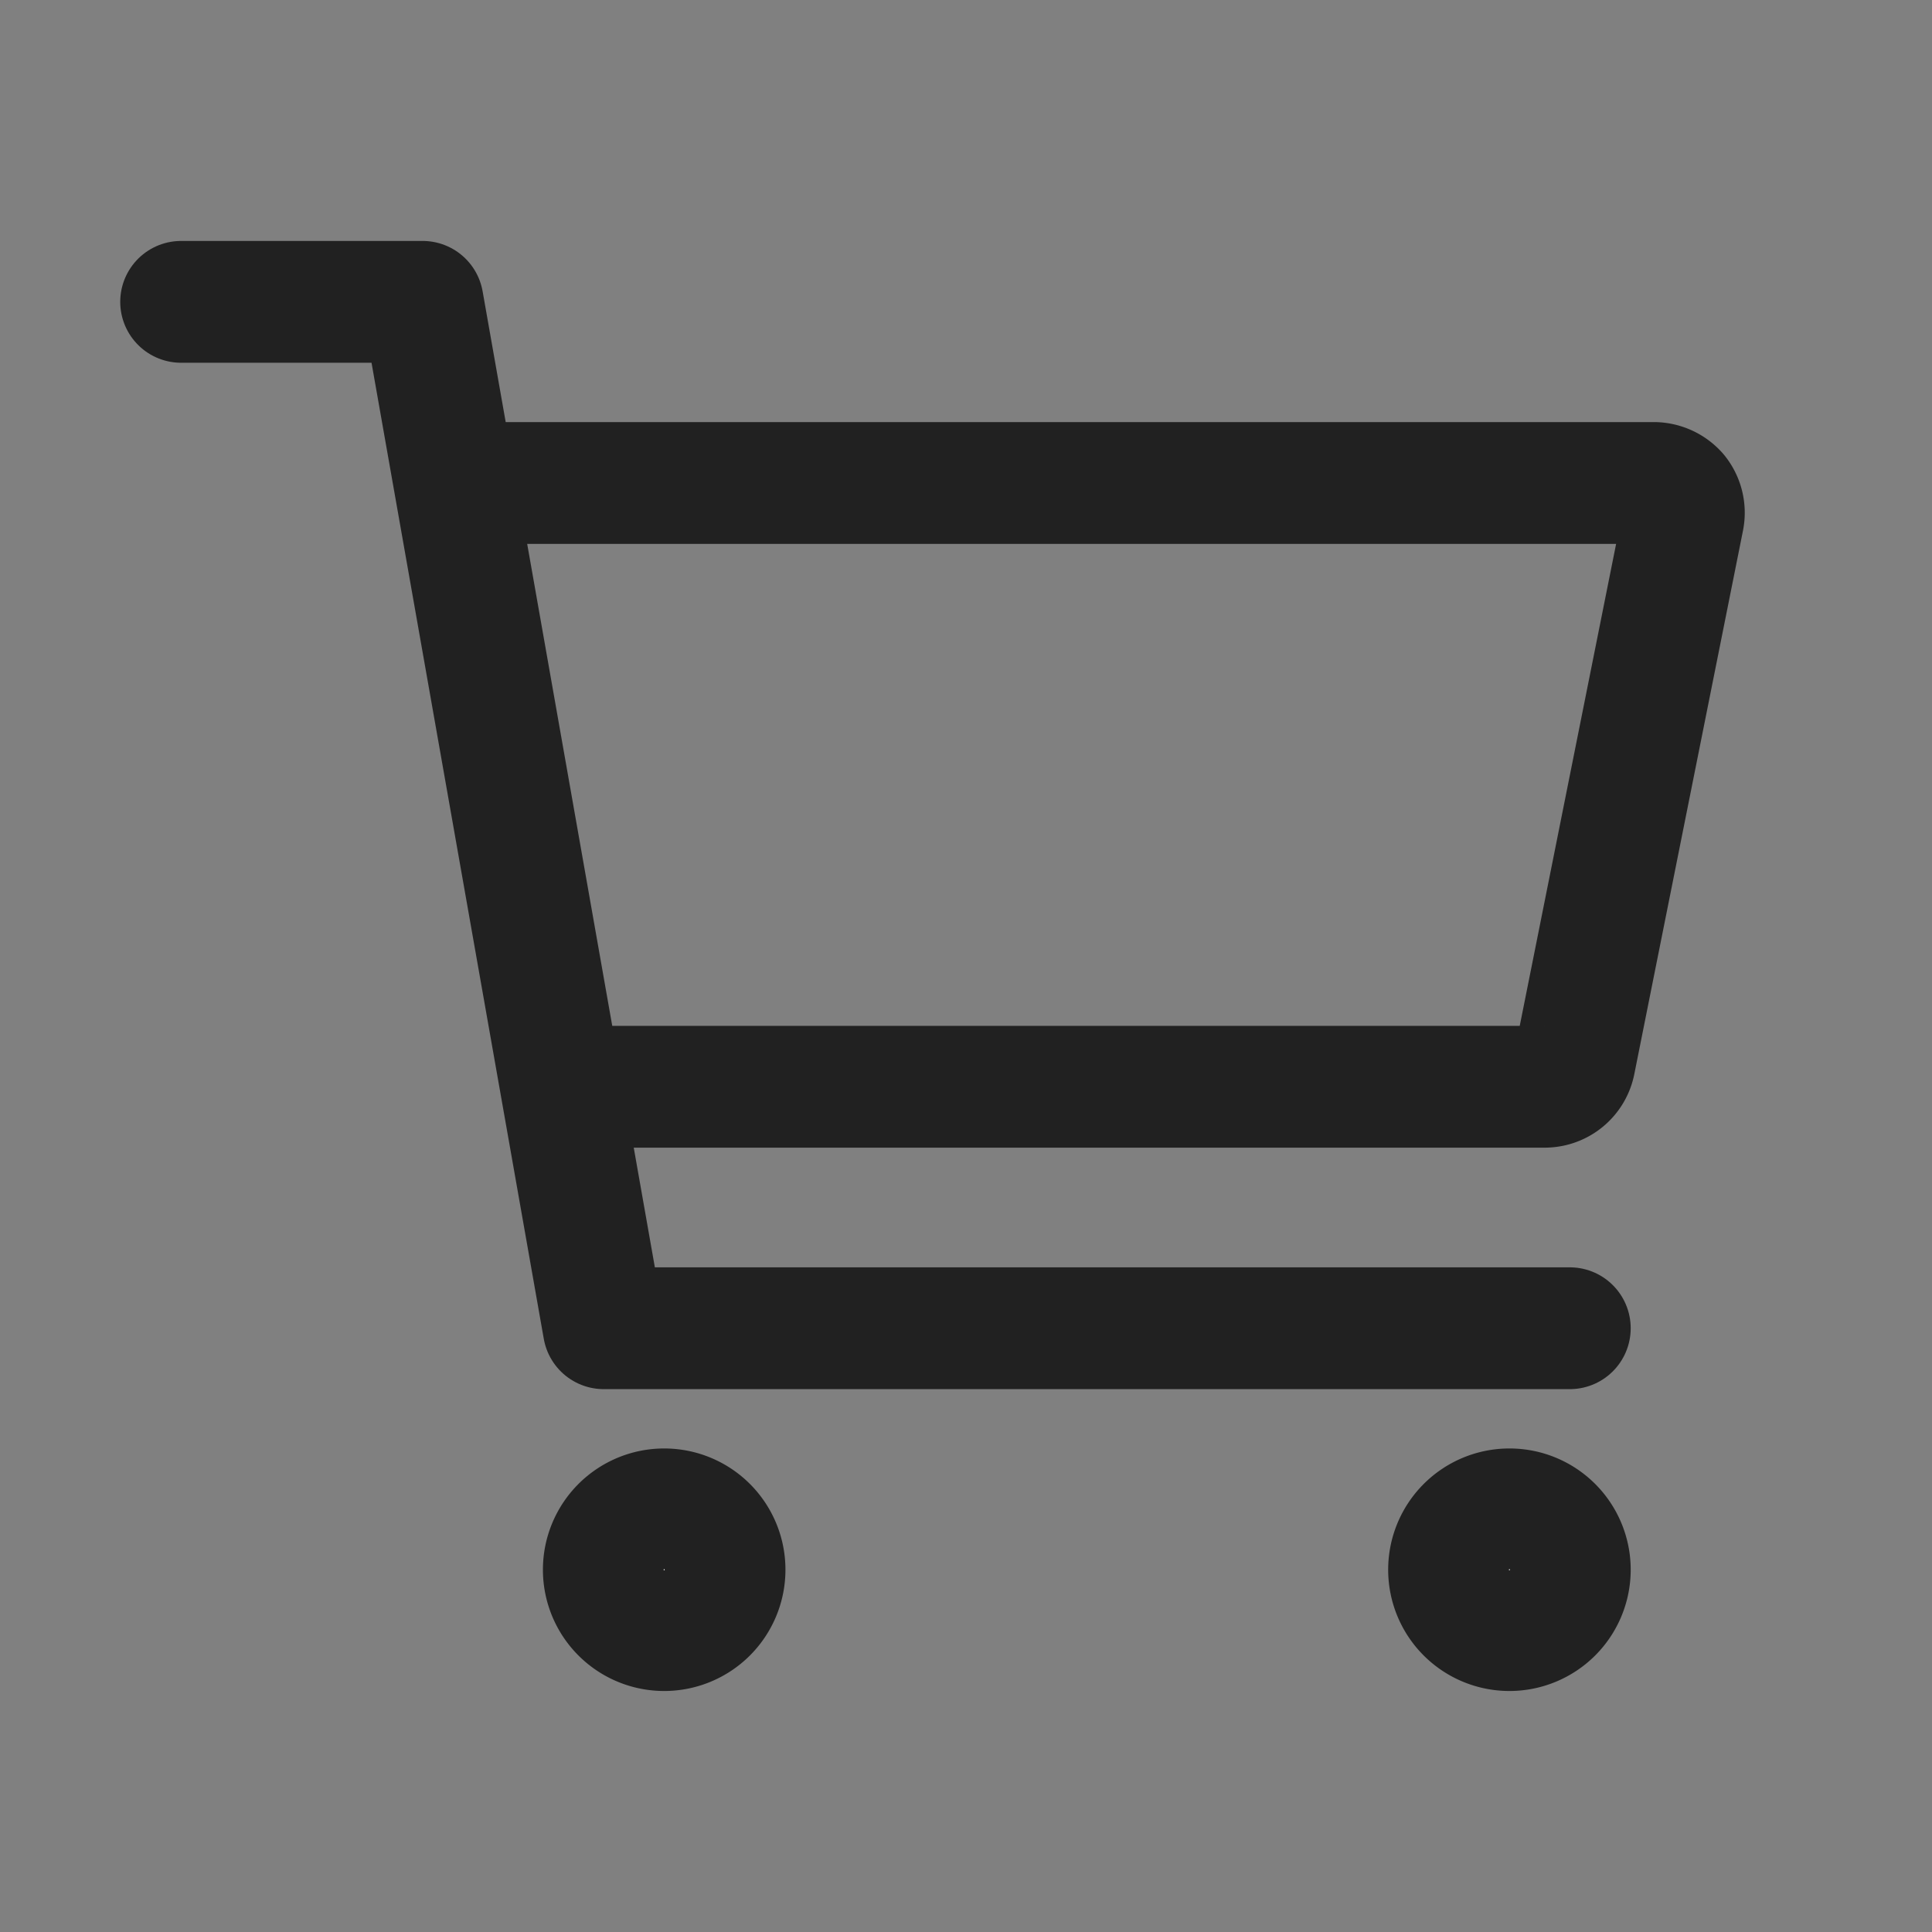 <svg id="グループ_9875" data-name="グループ 9875" xmlns="http://www.w3.org/2000/svg" width="31.721" height="31.721" viewBox="0 0 31.721 31.721">
  <rect x="0" y="0" width="31.721" height="31.721" fill="#808080" stroke="none"/>
  <g id="cart" transform="translate(0 0)">
    <path id="パス_3750" data-name="パス 3750" d="M16.983,38.491a.991.991,0,1,1-.991-.991A.99.99,0,0,1,16.983,38.491Z" transform="translate(-5.087 -12.718)" fill="#fff" stroke="#212121" stroke-linecap="round" stroke-linejoin="round" stroke-width="2"/>
    <path id="パス_3751" data-name="パス 3751" d="M37.983,38.491a.991.991,0,1,1-.991-.991A.99.99,0,0,1,37.983,38.491Z" transform="translate(-12.209 -12.718)" fill="#fff" stroke="#212121" stroke-linecap="round" stroke-linejoin="round" stroke-width="2"/>
    <path id="パス_3752" data-name="パス 3752" d="M4.5,7.5H8.465l2.974,16.852H27.3" transform="translate(-1.526 -2.544)" fill="none" stroke="#212121" stroke-linecap="round" stroke-linejoin="round" stroke-width="2"/>
    <path id="パス_3753" data-name="パス 3753" d="M13.983,21.913H29.433a.5.5,0,0,0,.489-.4l1.784-8.922a.5.5,0,0,0-.1-.416A.514.514,0,0,0,31.224,12H12" transform="translate(-4.07 -4.07)" fill="none" stroke="#212121" stroke-linecap="round" stroke-linejoin="round" stroke-width="2"/>
    <path id="パス_3754" data-name="パス 3754" d="M0,0H31.721V31.721H0Z" fill="none"/>
  </g>
</svg>
